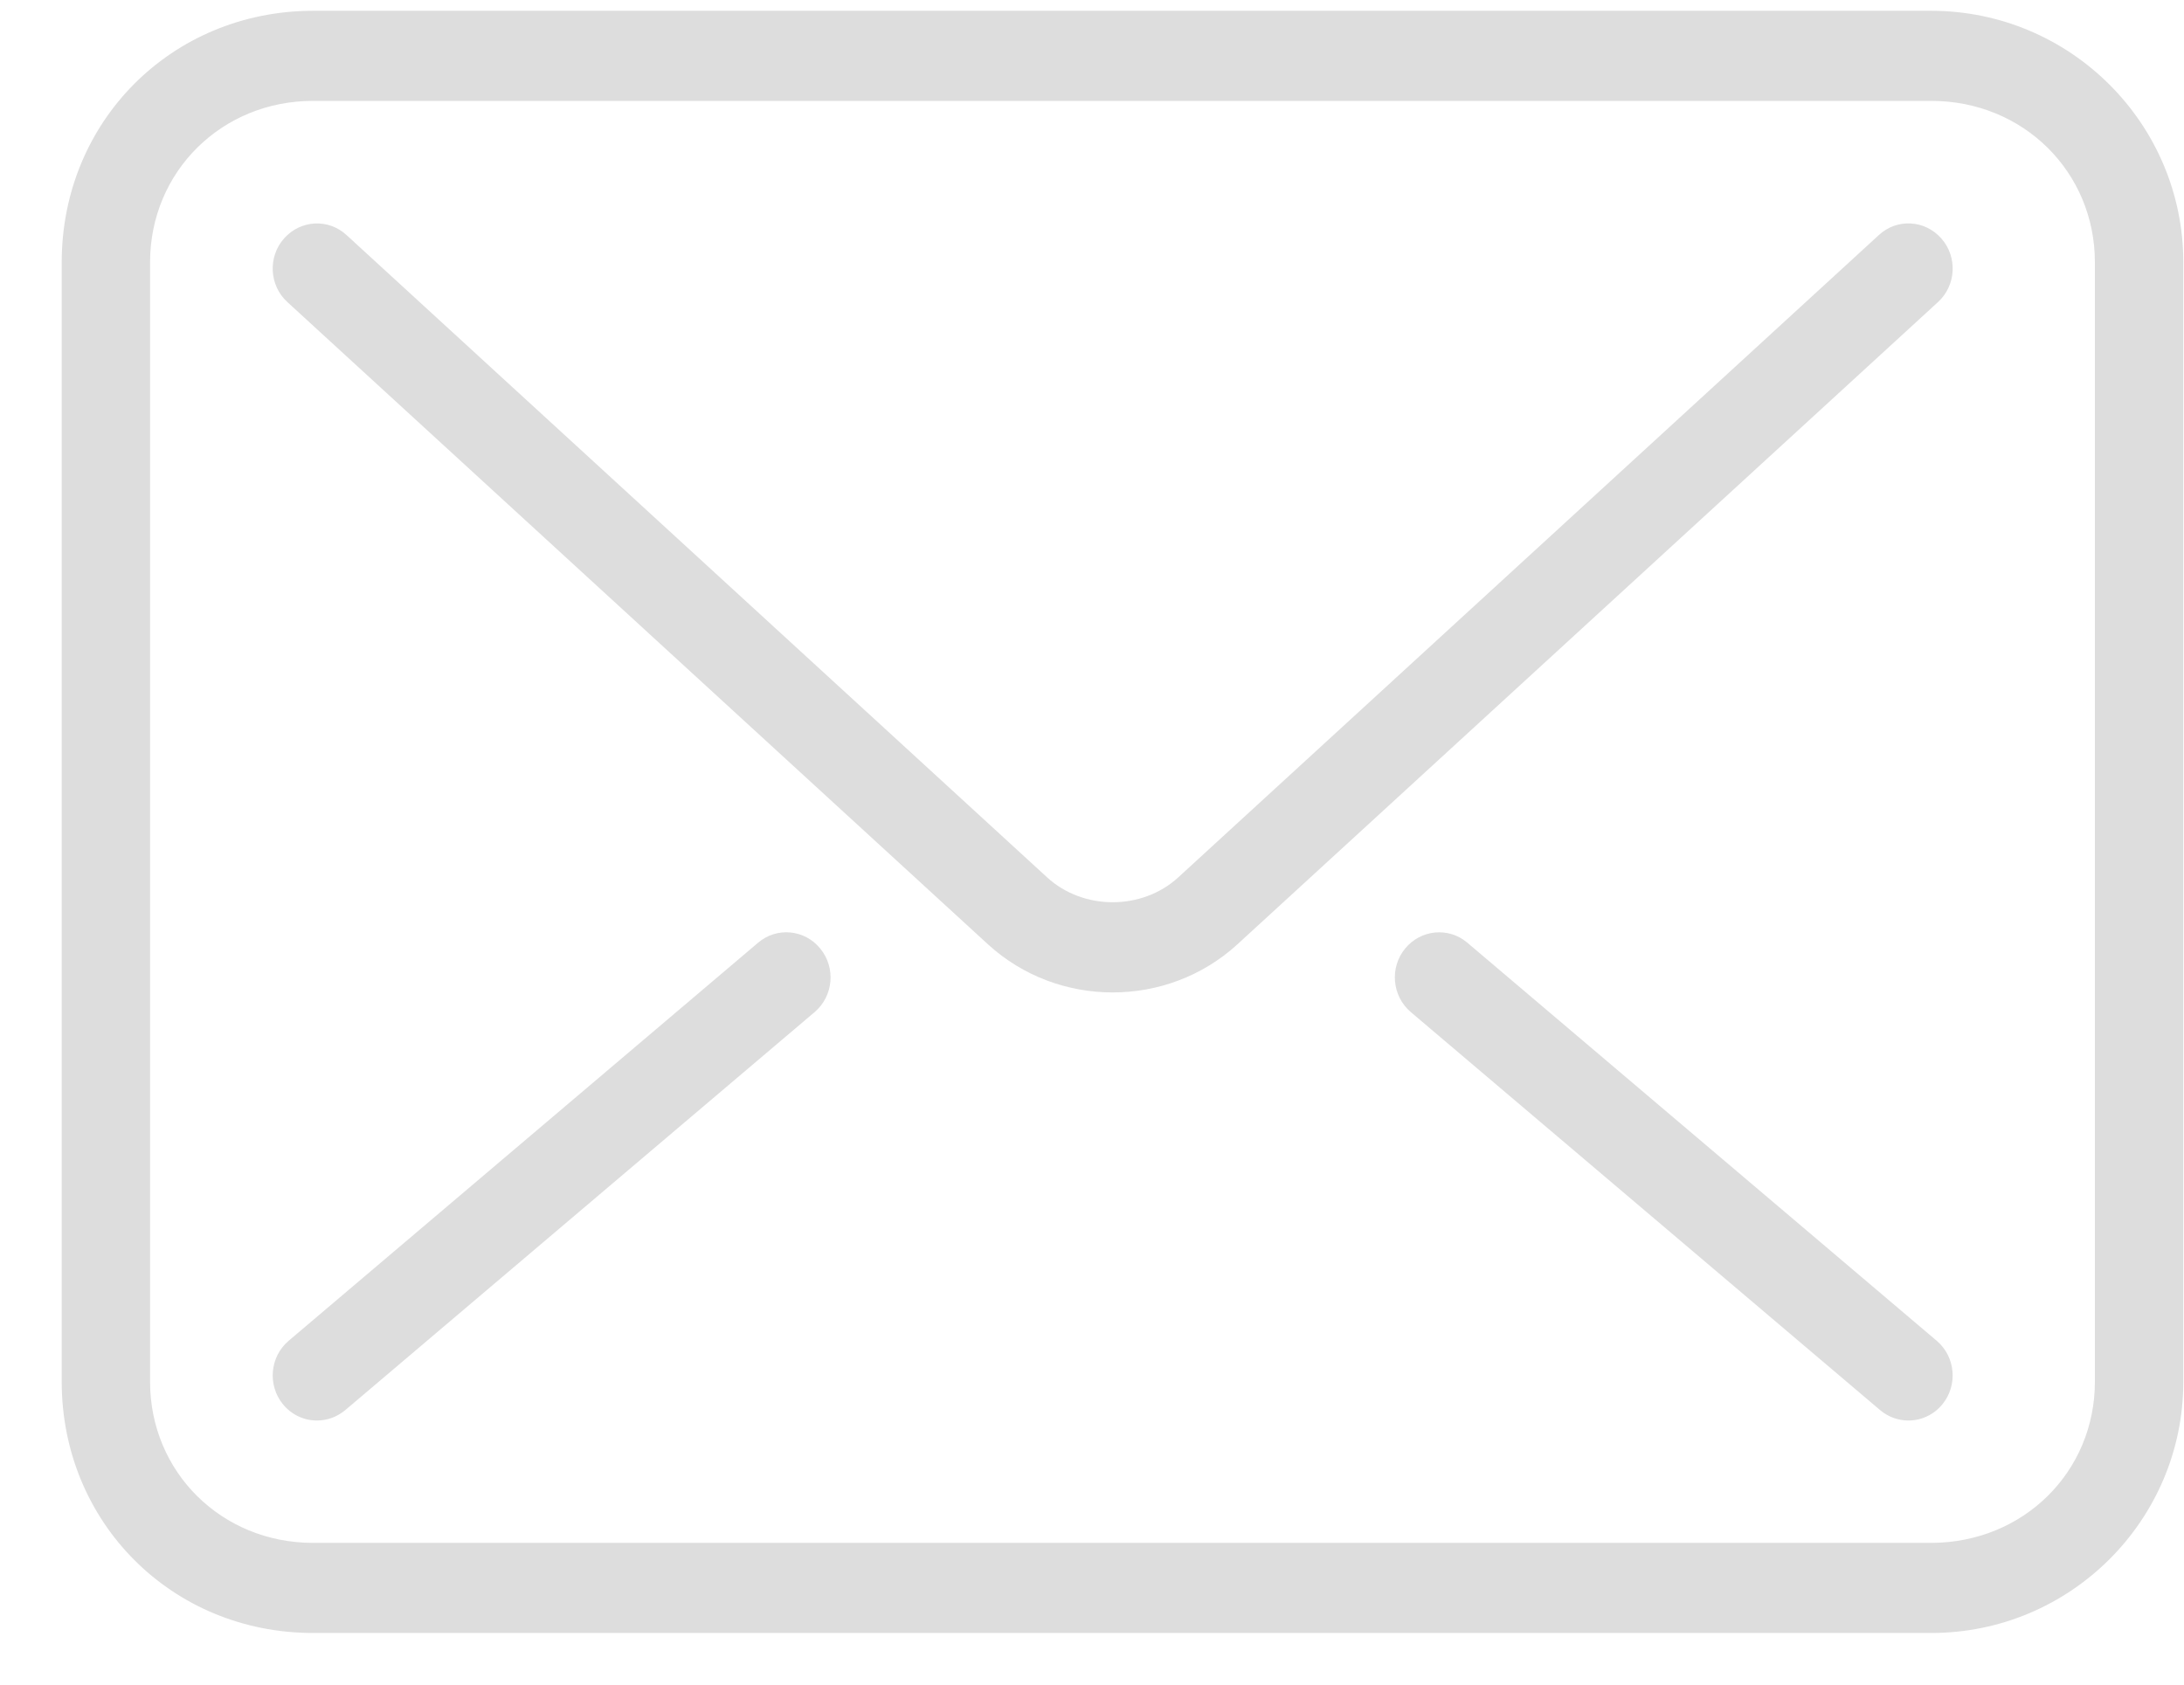 <?xml version="1.0" encoding="UTF-8" standalone="no"?><!DOCTYPE svg PUBLIC "-//W3C//DTD SVG 1.1//EN" "http://www.w3.org/Graphics/SVG/1.1/DTD/svg11.dtd"><svg width="100%" height="100%" viewBox="0 0 35 27" version="1.1" xmlns="http://www.w3.org/2000/svg" xmlns:xlink="http://www.w3.org/1999/xlink" xml:space="preserve" style="fill-rule:evenodd;clip-rule:evenodd;stroke-linejoin:round;stroke-miterlimit:1.414;"><path id="email" d="M30.952,0.173c2.229,0.003 4.037,1.81 4.037,4.031l0,17.941c0,2.22 -1.811,4.027 -4.037,4.027l-25.937,0c-2.258,0 -4.026,-1.769 -4.026,-4.027l0,-17.941c0,-2.259 1.764,-4.028 4.026,-4.031l25.937,0Zm0,24.555c1.472,-0.003 2.62,-1.136 2.62,-2.583l0,-17.941c0,-1.451 -1.151,-2.587 -2.62,-2.587l-25.937,0c-1.463,0 -2.61,1.136 -2.61,2.587l0,17.941c0,1.449 1.147,2.583 2.61,2.583l25.937,0Zm-7.437,-9.619c-0.301,-0.256 -0.748,-0.211 -0.998,0.095c-0.25,0.306 -0.209,0.761 0.092,1.017l7.522,6.38c0.132,0.111 0.294,0.166 0.452,0.166c0.204,0 0.406,-0.089 0.546,-0.261c0.25,-0.306 0.209,-0.762 -0.092,-1.017l-7.522,-6.38Zm-11.366,0l-7.523,6.38c-0.301,0.255 -0.342,0.711 -0.092,1.017c0.14,0.172 0.342,0.261 0.545,0.261c0.16,0 0.32,-0.055 0.453,-0.166l7.523,-6.38c0.301,-0.256 0.342,-0.711 0.091,-1.017c-0.249,-0.308 -0.697,-0.351 -0.997,-0.095Zm17.961,-11.342l-11.229,10.296c-0.579,0.53 -1.52,0.53 -2.099,0l-11.229,-10.296c-0.291,-0.268 -0.738,-0.243 -1.001,0.055c-0.262,0.295 -0.238,0.753 0.053,1.019l11.23,10.296c0.56,0.512 1.278,0.769 1.996,0.769c0.719,0 1.437,-0.257 1.997,-0.769l11.23,-10.296c0.291,-0.266 0.315,-0.724 0.053,-1.019c-0.262,-0.299 -0.711,-0.324 -1.001,-0.055Z" style="fill:#ddd;"/></svg>